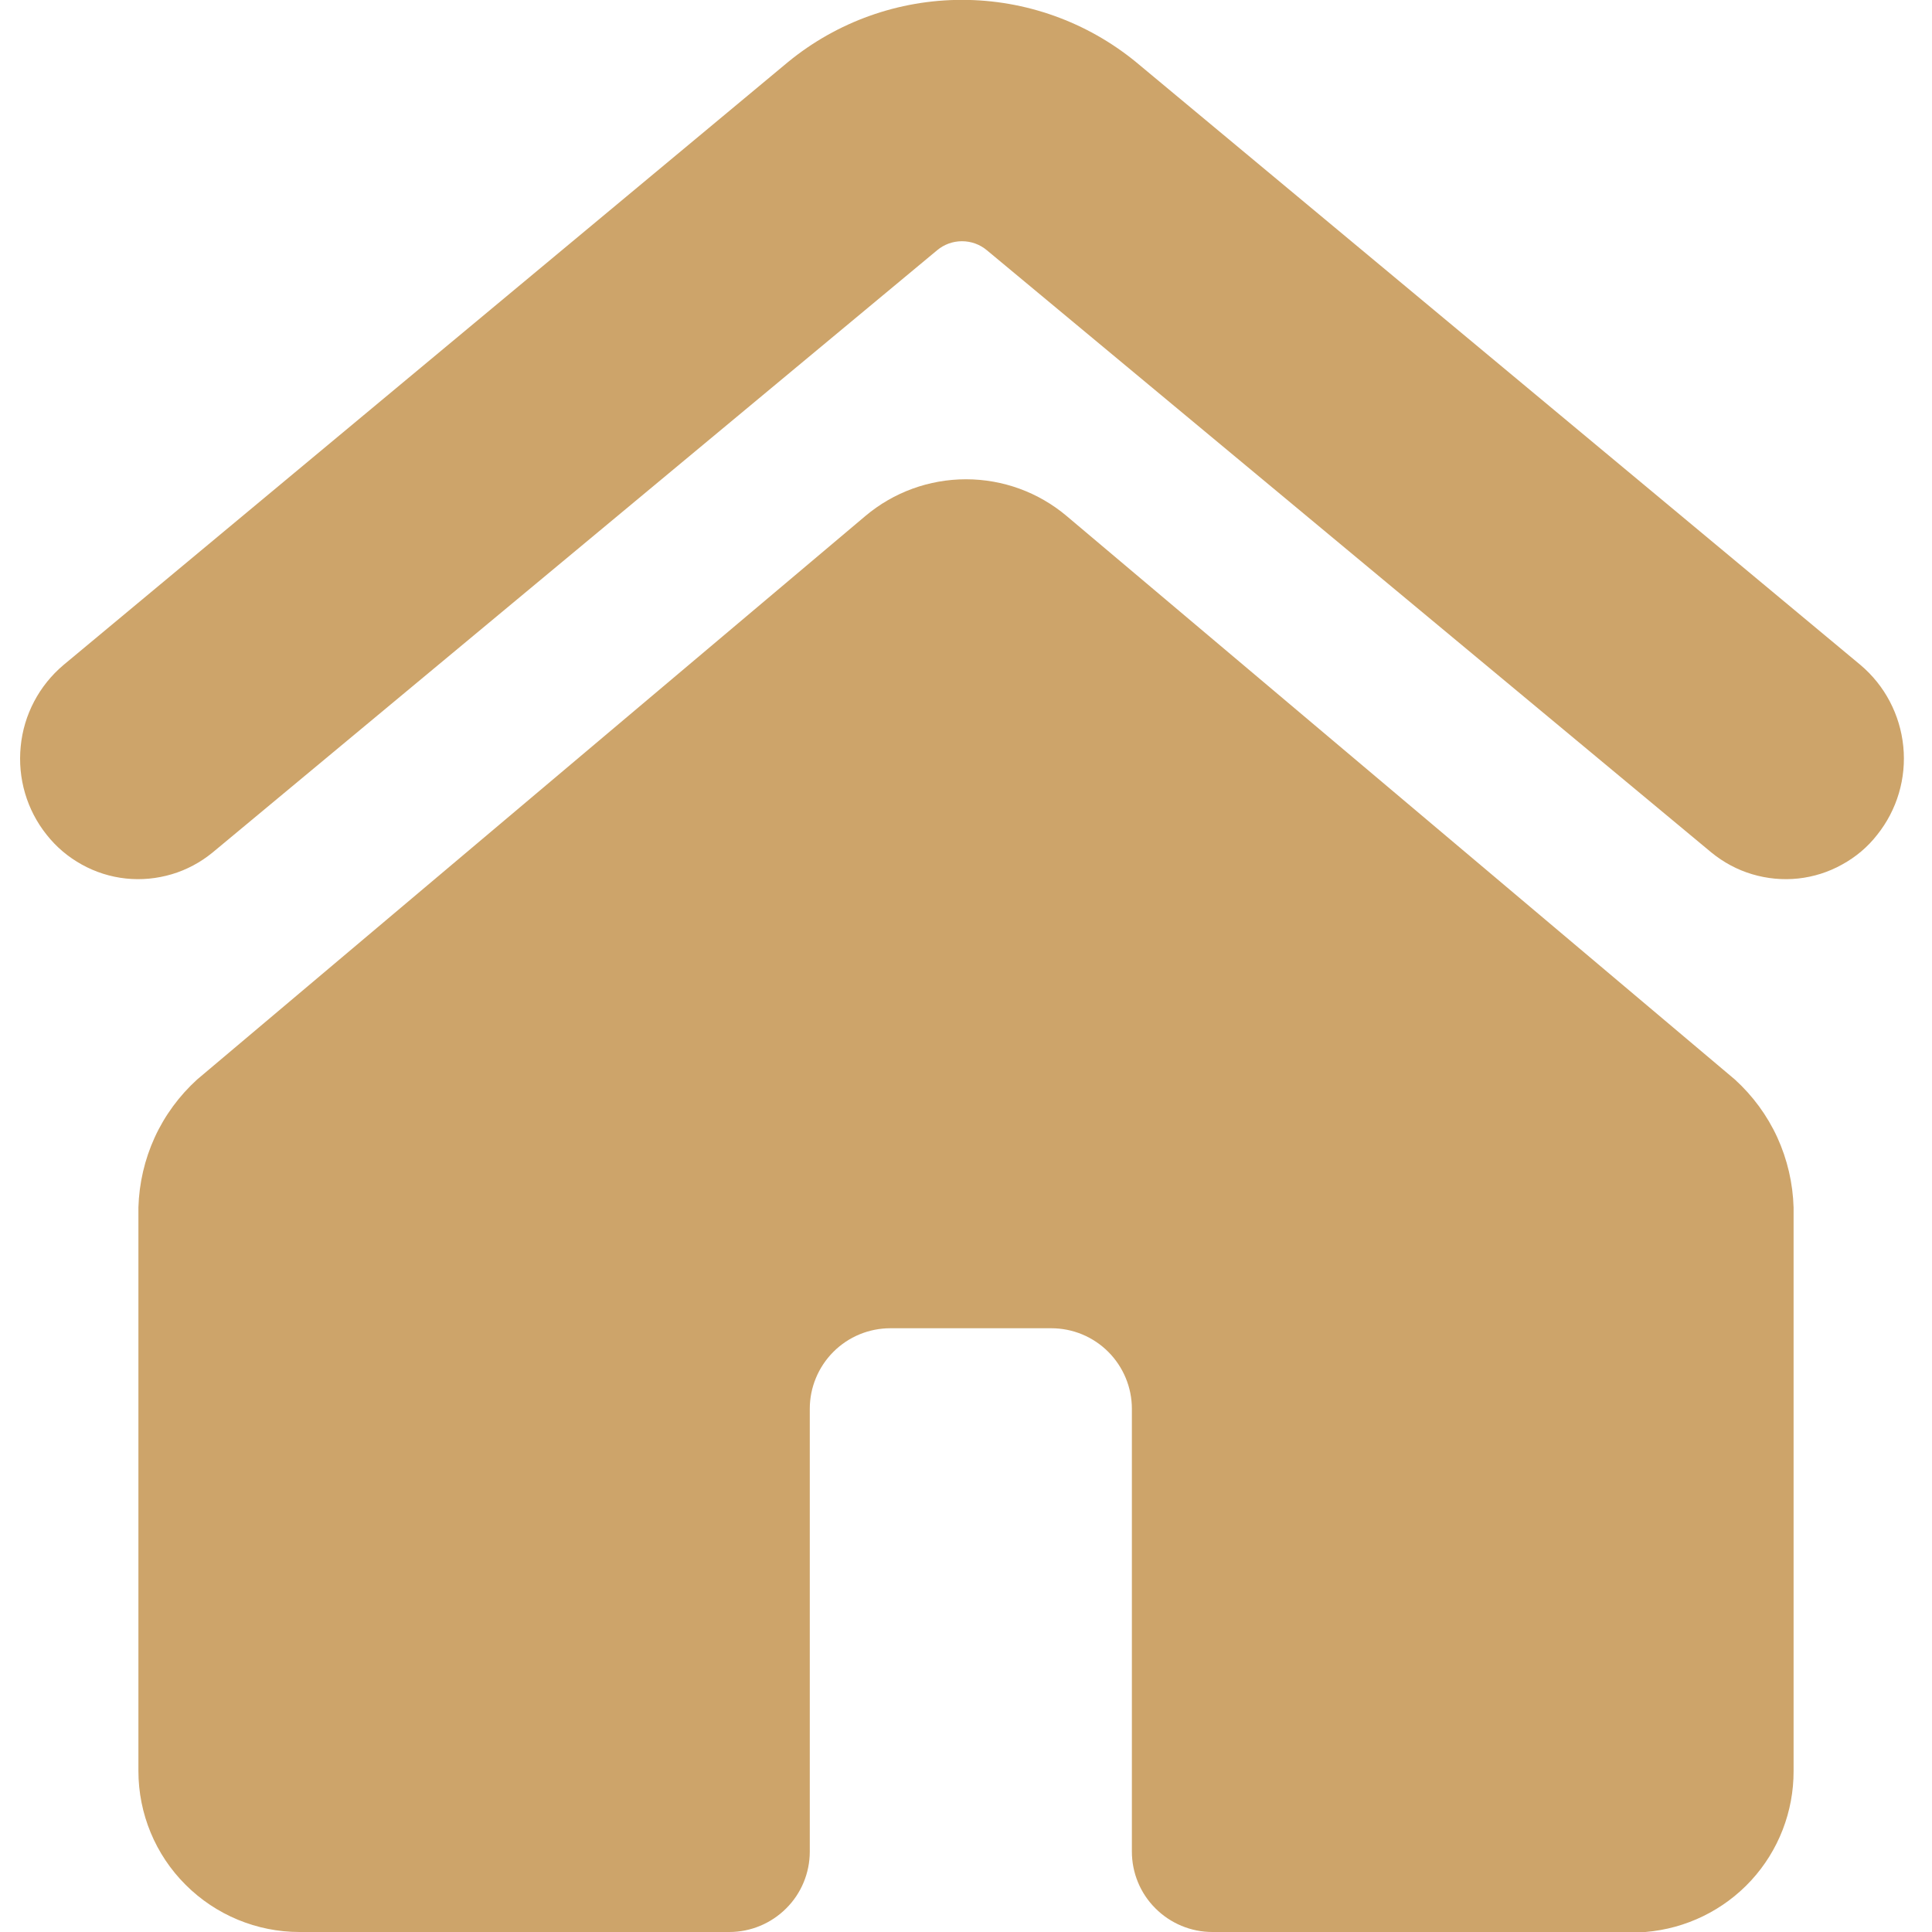 <svg width="14" height="14" viewBox="0 0 14 14" fill="none" xmlns="http://www.w3.org/2000/svg">
<g clip-path="url(#clip0_2475_528)">
<path d="M1.54 6.178L6.79 1.814C6.841 1.771 6.905 1.748 6.971 1.748C7.037 1.748 7.101 1.771 7.152 1.814L12.402 6.178C12.489 6.249 12.589 6.303 12.697 6.335C12.804 6.367 12.918 6.378 13.03 6.366C13.141 6.354 13.25 6.32 13.348 6.265C13.447 6.211 13.534 6.138 13.603 6.049C13.747 5.869 13.815 5.639 13.792 5.409C13.769 5.179 13.658 4.967 13.481 4.818L8.231 0.449C7.875 0.158 7.43 -0.001 6.971 -0.001C6.511 -0.001 6.066 0.158 5.711 0.449L0.461 4.818C0.284 4.967 0.172 5.179 0.15 5.409C0.127 5.639 0.194 5.869 0.338 6.049C0.408 6.138 0.495 6.211 0.593 6.265C0.692 6.32 0.8 6.354 0.912 6.366C1.024 6.378 1.137 6.367 1.245 6.335C1.353 6.303 1.453 6.249 1.54 6.178Z" fill="#CDA46A"/>
<path d="M12.997 12.833V8.75C12.992 8.575 12.952 8.402 12.879 8.242C12.806 8.083 12.701 7.94 12.571 7.822L7.729 3.739C7.525 3.567 7.267 3.473 7 3.473C6.733 3.473 6.475 3.567 6.271 3.739L1.429 7.822C1.299 7.94 1.194 8.083 1.121 8.242C1.048 8.402 1.008 8.575 1.003 8.75V12.833C1.003 13.143 1.126 13.44 1.345 13.658C1.564 13.877 1.861 14 2.17 14H5.285C5.44 14 5.588 13.938 5.697 13.829C5.807 13.72 5.868 13.571 5.868 13.417V10.208C5.868 10.054 5.93 9.905 6.039 9.796C6.149 9.686 6.297 9.625 6.452 9.625H7.618C7.773 9.625 7.921 9.686 8.031 9.796C8.14 9.905 8.202 10.054 8.202 10.208V13.417C8.202 13.571 8.263 13.72 8.373 13.829C8.482 13.938 8.63 14 8.785 14H11.923C12.216 13.976 12.49 13.843 12.689 13.627C12.888 13.411 12.998 13.127 12.997 12.833Z" fill="#CDA46A"/>
</g>
<defs>
<clipPath id="clip0_2475_528">
<rect width="14" height="14" fill="white"/>
</clipPath>
</defs>
</svg>
